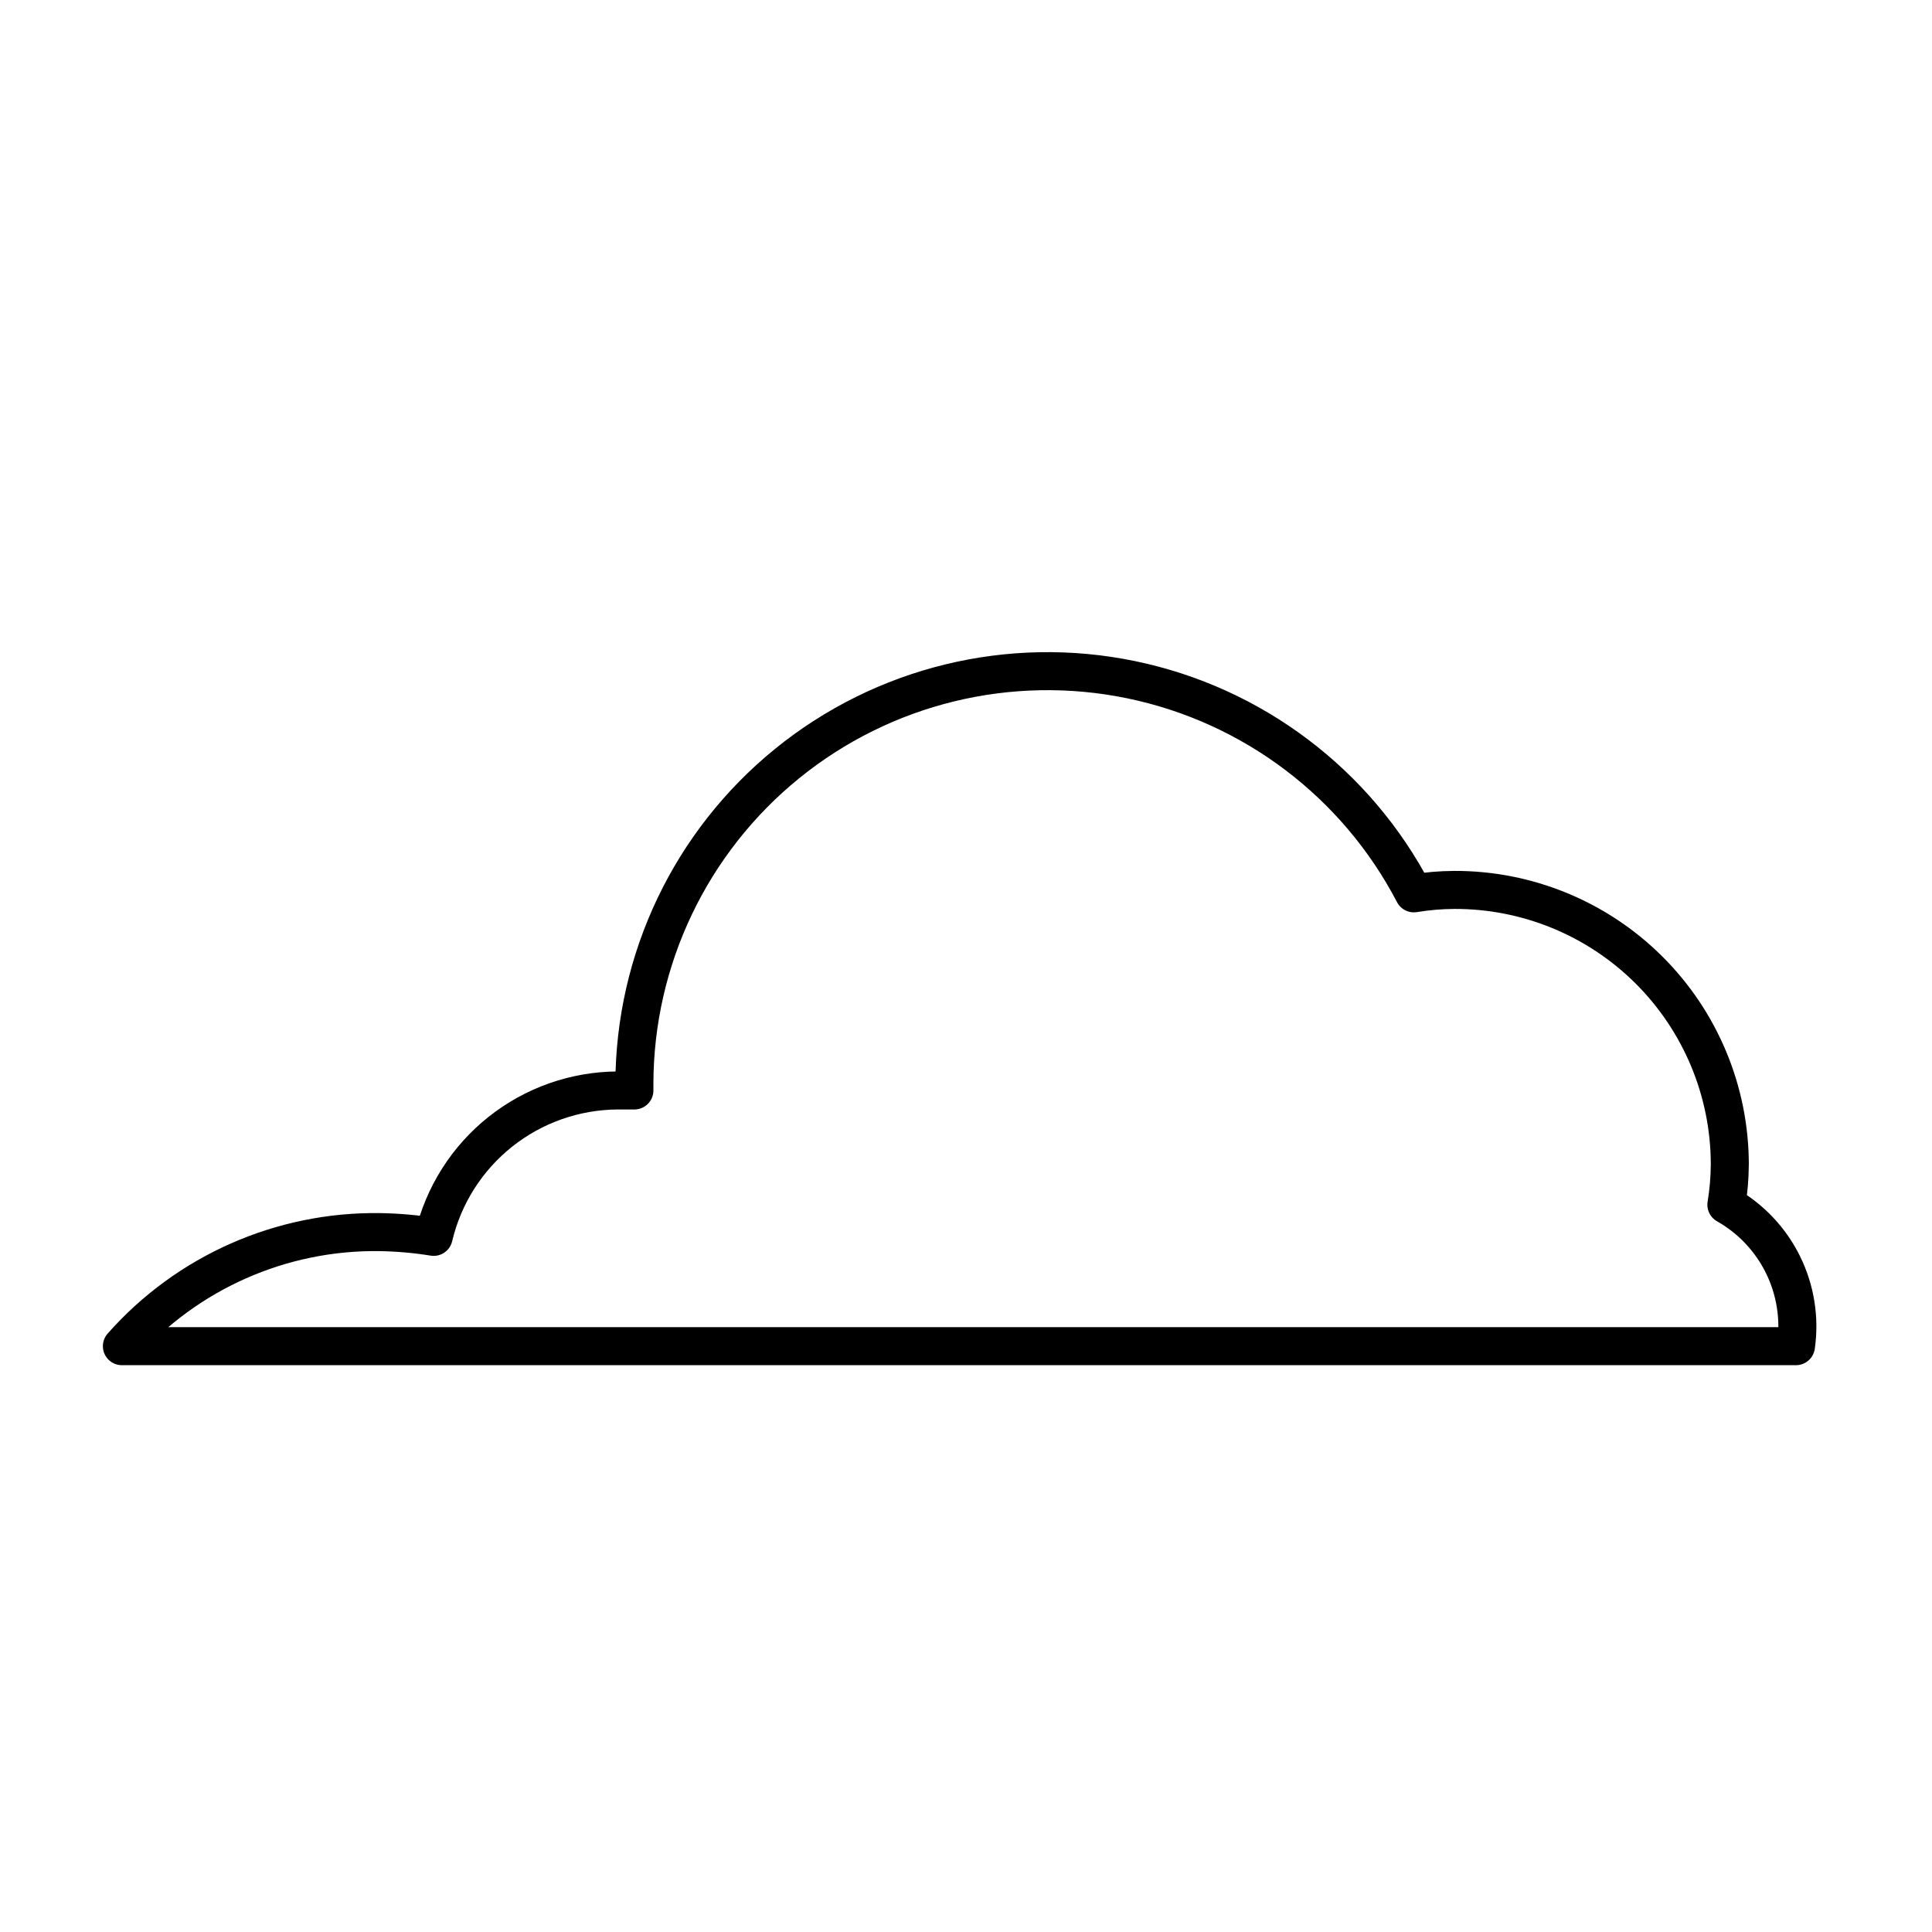 <?xml version="1.0" encoding="UTF-8"?>
<!-- The Best Svg Icon site in the world: iconSvg.co, Visit us! https://iconsvg.co -->
<svg width="800px" height="800px" version="1.1" viewBox="144 144 512 512" xmlns="http://www.w3.org/2000/svg">
 <path transform="matrix(5.038 0 0 5.038 148.09 148.09)" d="m90 62.56c0.116-0.704 0.176-1.417 0.18-2.13-0.005-3.838-1.537-7.515-4.257-10.223-2.72-2.707-6.405-4.221-10.243-4.207-0.71 0.004-1.419 0.064-2.12 0.18-3.017-5.789-8.476-9.915-14.869-11.237-6.392-1.322-13.04 0.299-18.106 4.416s-8.012 10.293-8.026 16.82v0.37h-0.89c-2.241 0.014-4.413 0.781-6.167 2.177-1.753 1.396-2.987 3.342-3.502 5.524-0.937-0.152-1.883-0.235-2.83-0.25-5.182-0.074-10.138 2.117-13.57 6h88.06c0.209-1.465-0.028-2.958-0.681-4.285-0.653-1.327-1.691-2.427-2.979-3.155zm0 0" fill="none" stroke="#000000" stroke-linecap="round" stroke-linejoin="round" stroke-width="2"/>
</svg>